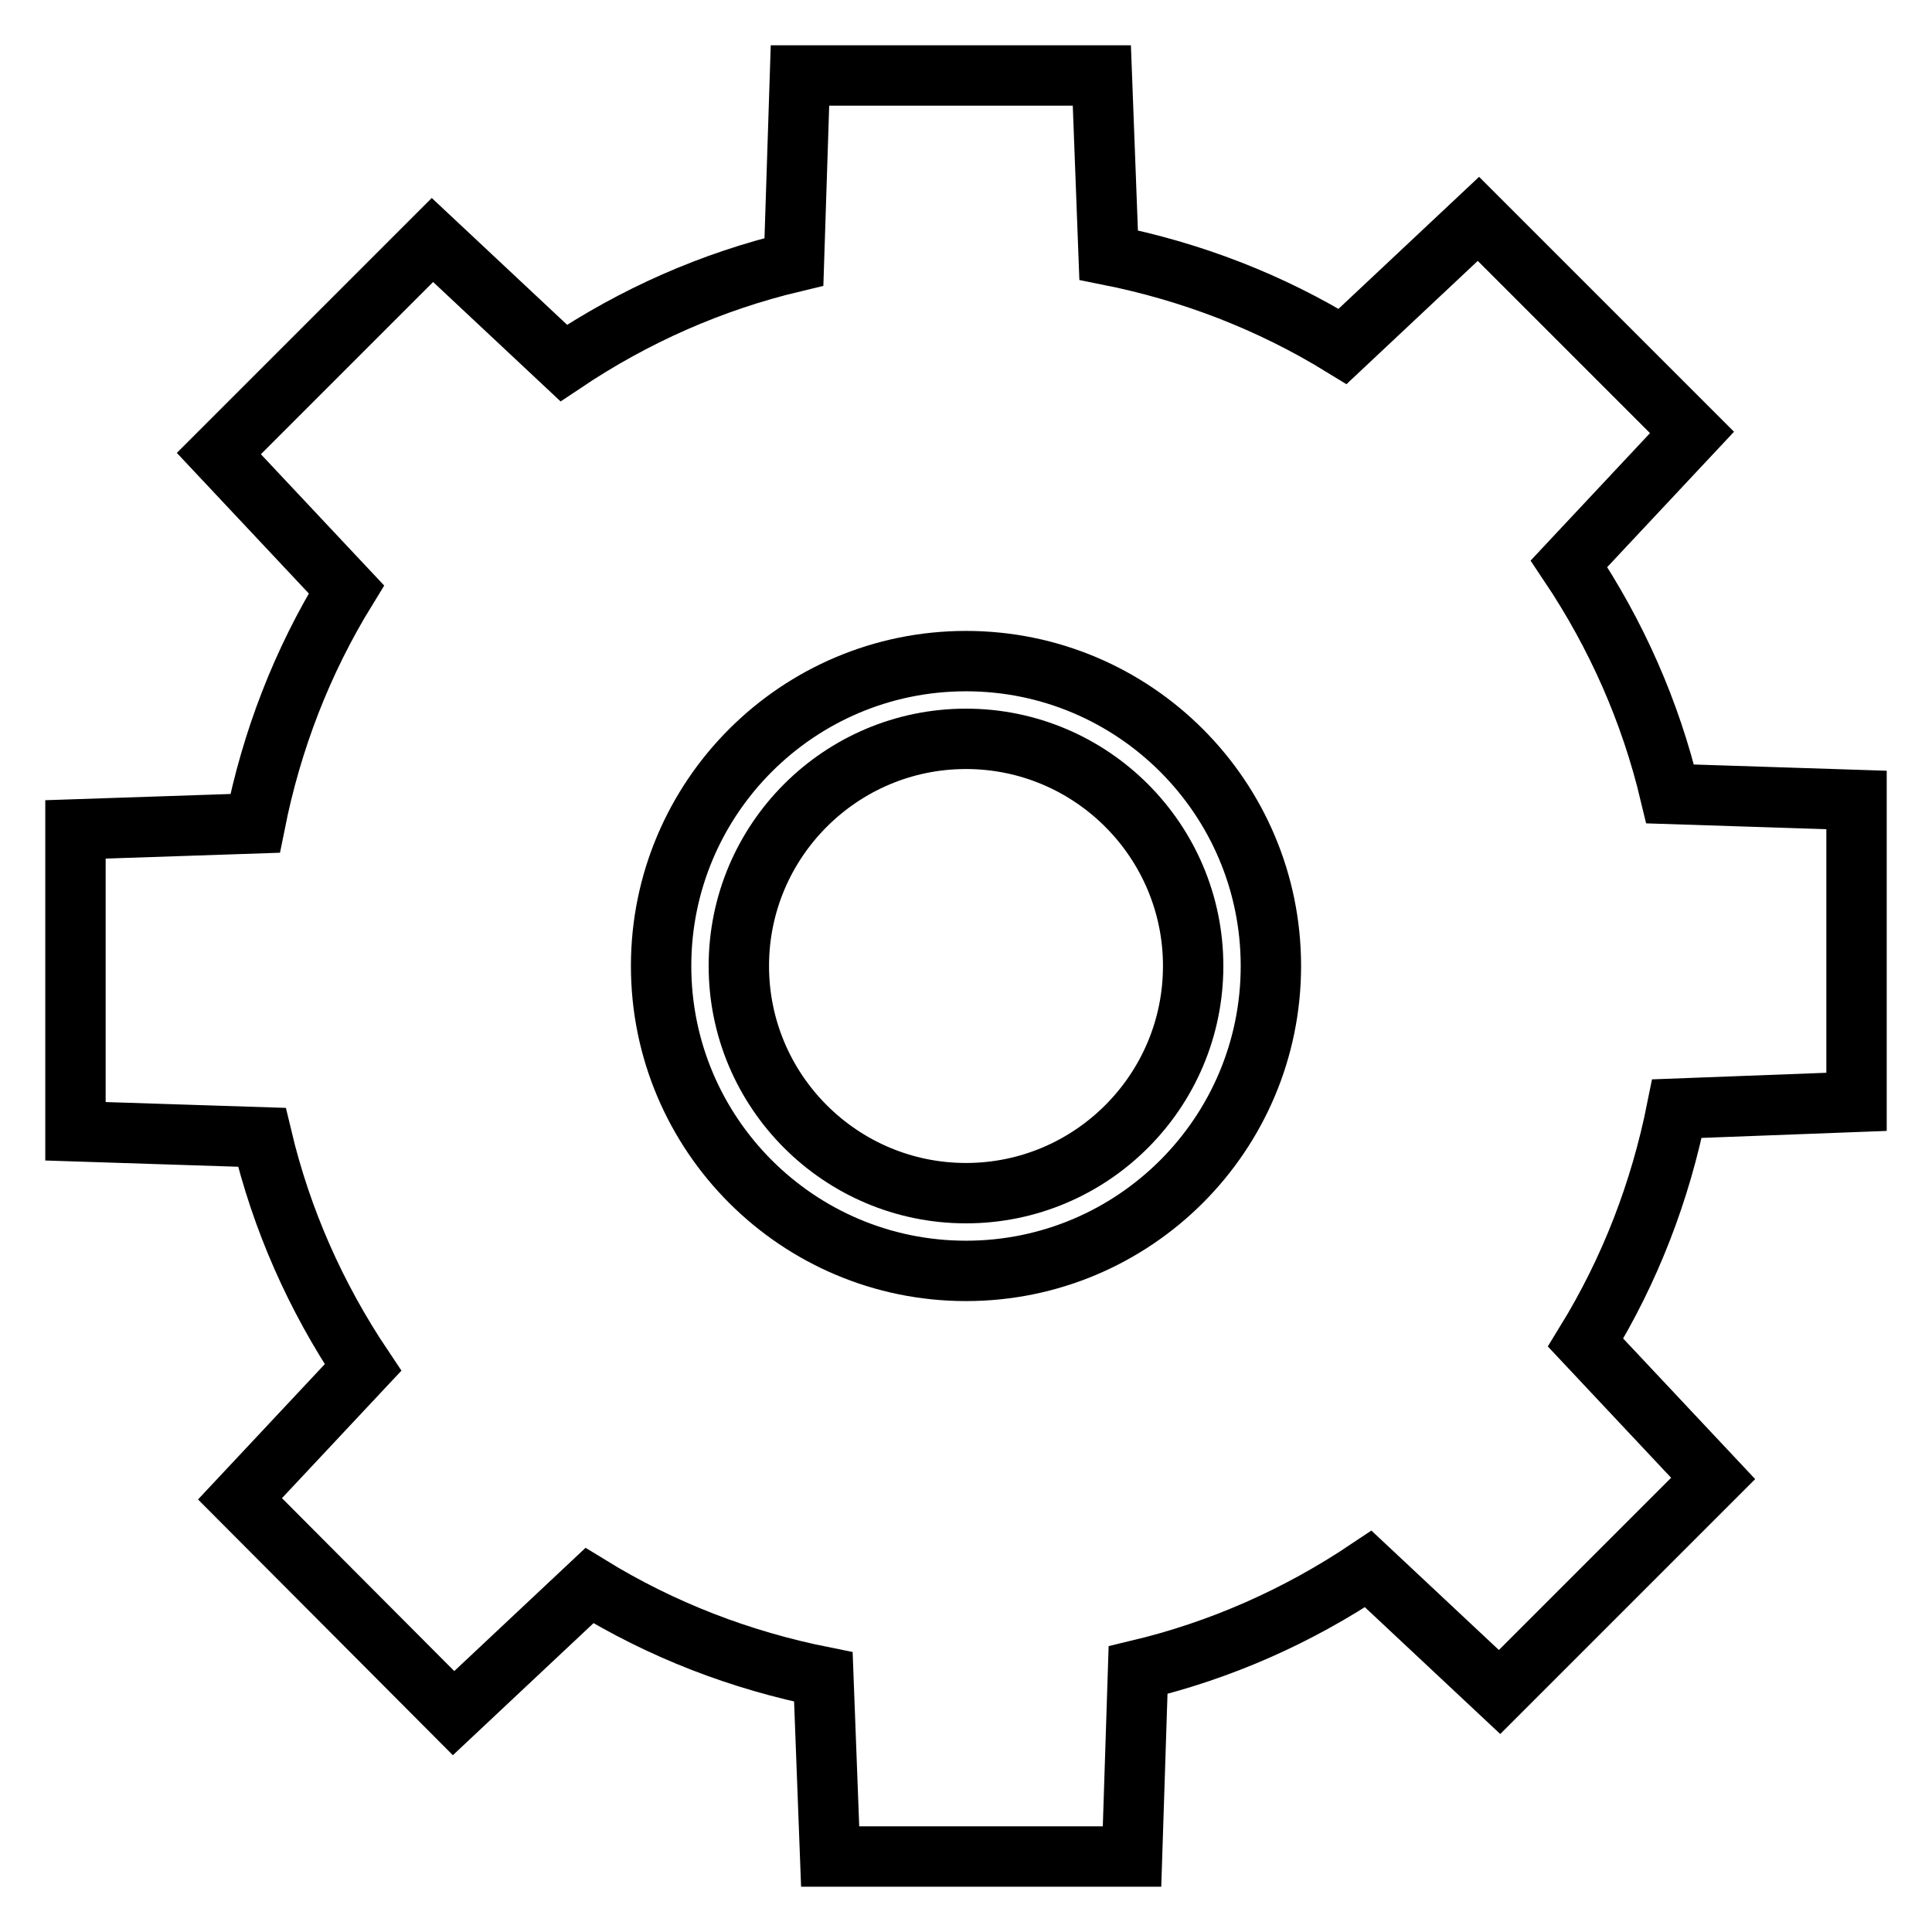 <?xml version="1.0" encoding="utf-8"?>
<!-- Svg Vector Icons : http://www.onlinewebfonts.com/icon -->
<!DOCTYPE svg PUBLIC "-//W3C//DTD SVG 1.1//EN" "http://www.w3.org/Graphics/SVG/1.1/DTD/svg11.dtd">
<svg version="1.1" xmlns="http://www.w3.org/2000/svg" xmlns:xlink="http://www.w3.org/1999/xlink" x="0px" y="0px" viewBox="0 0 256 256" enable-background="new 0 0 256 256" xml:space="preserve">
<g> <path stroke-width="8" fill-opacity="0" stroke="#000000"  d="M246,146v-40l-24.7-0.8c-2.6-10.9-7.1-21.1-13.4-30.5l16.3-17.4L195.9,29l-18,16.9c-9.6-5.9-20-9.9-31-12.1 L146,10h-40l-0.8,24.7c-10.9,2.6-21.1,7.1-30.5,13.4L57.3,31.8L29,60.1l16.9,18c-5.9,9.6-9.9,20-12.1,31L10,109.9v40l24.7,0.8 c2.6,10.9,7.1,21.1,13.4,30.5l-16.3,17.4L60.1,227l18-16.9c9.6,5.9,20,9.9,31,12.1L110,246l40,0l0.8-24.7 c10.9-2.6,21.1-7.1,30.5-13.4l17.4,16.3l28.3-28.3l-16.9-18c5.9-9.6,9.9-20,12.1-31L246,146z M128,168.4 c-22.3,0-40.4-18.1-40.4-40.4c0-22.3,18.1-40.4,40.4-40.4c22.3,0,40.4,18.1,40.4,40.4C168.4,150.3,150.3,168.4,128,168.4z  M128,97.9c-16.6,0-30.1,13.5-30.1,30.1c0,16.6,13.5,30.1,30.1,30.1c16.6,0,30.1-13.5,30.1-30.1S144.6,97.9,128,97.9z"/></g>
</svg>